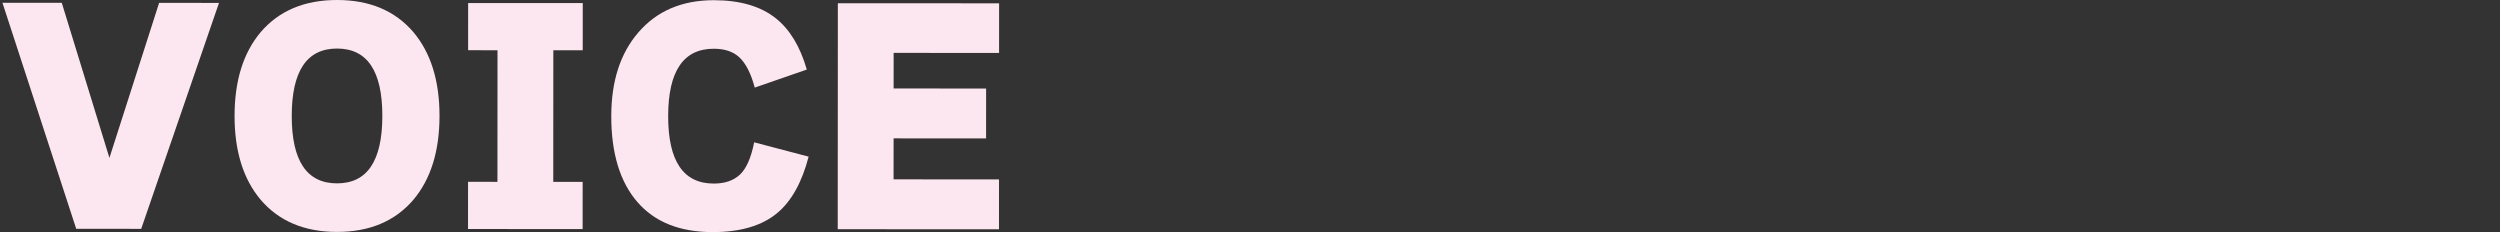 <?xml version="1.0" encoding="UTF-8"?><svg id="_レイヤー_1" xmlns="http://www.w3.org/2000/svg" viewBox="0 0 1025 95.164"><rect x="0" y="0" width="1025" height="95.164" fill="#333333" stroke="none"/><defs><style>.cls-1{fill:#fce7f0;stroke-width:0px;}</style></defs><path class="cls-1" d="m89.785,1.191l-31.891,92.633-26.645-.014L1.005,1.145l24.323.014,19.536,63.58L65.24,1.178l24.544.014Z"/><path class="cls-1" d="m180.198,47.565c-.007,14.447-3.59,25.906-10.743,34.377-7.523,8.768-17.955,13.148-31.295,13.141-13.342-.006-23.769-4.398-31.282-13.174-7.145-8.479-10.713-19.941-10.706-34.389.008-14.445,3.588-25.906,10.742-34.379C114.437,4.375,124.869-.006,138.211,0c13.34.008,23.768,4.4,31.281,13.174,7.144,8.48,10.714,19.945,10.706,34.391Zm-23.439-.014c.01-18.424-6.176-27.643-18.559-27.648-12.383-.008-18.579,9.205-18.589,27.629-.01,18.428,6.177,27.643,18.56,27.65,12.383.006,18.579-9.203,18.588-27.631Z"/><path class="cls-1" d="m238.88,93.92l-46.988-.025.01-19.348,12.051.006.029-53.953-12.051-.006.01-19.348,46.988.023-.01,19.348-12.051-.006-.029,53.953,12.051.006-.01,19.35Z"/><path class="cls-1" d="m331.543,64.228c-2.733,10.465-6.975,18.127-12.727,22.988-6.269,5.305-15.151,7.953-26.649,7.947-13.488-.008-23.788-4.143-30.895-12.398-7.109-8.258-10.658-19.98-10.65-35.164.008-14.299,3.698-25.721,11.074-34.268C269.291,4.492,279.614.076,292.66.082c10.76.006,19.236,2.481,25.425,7.422,5.747,4.574,9.98,11.578,12.703,21.012l-21.342,7.398c-1.545-5.824-3.681-9.99-6.406-12.498-2.505-2.285-5.968-3.43-10.391-3.432-12.457-.008-18.69,9.205-18.7,27.629-.01,18.428,6.213,27.643,18.67,27.65,4.569.002,8.163-1.23,10.781-3.697,2.617-2.469,4.554-6.871,5.811-13.211l22.33,5.873Z"/><path class="cls-1" d="m409.582,94.01l-66.114-.035.049-92.648,66.114.035-.011,20.342-43.229-.021-.007,14.594,37.922.019-.011,20.453-37.922-.019-.009,16.805,43.229.023-.011,20.453Z"/></svg>